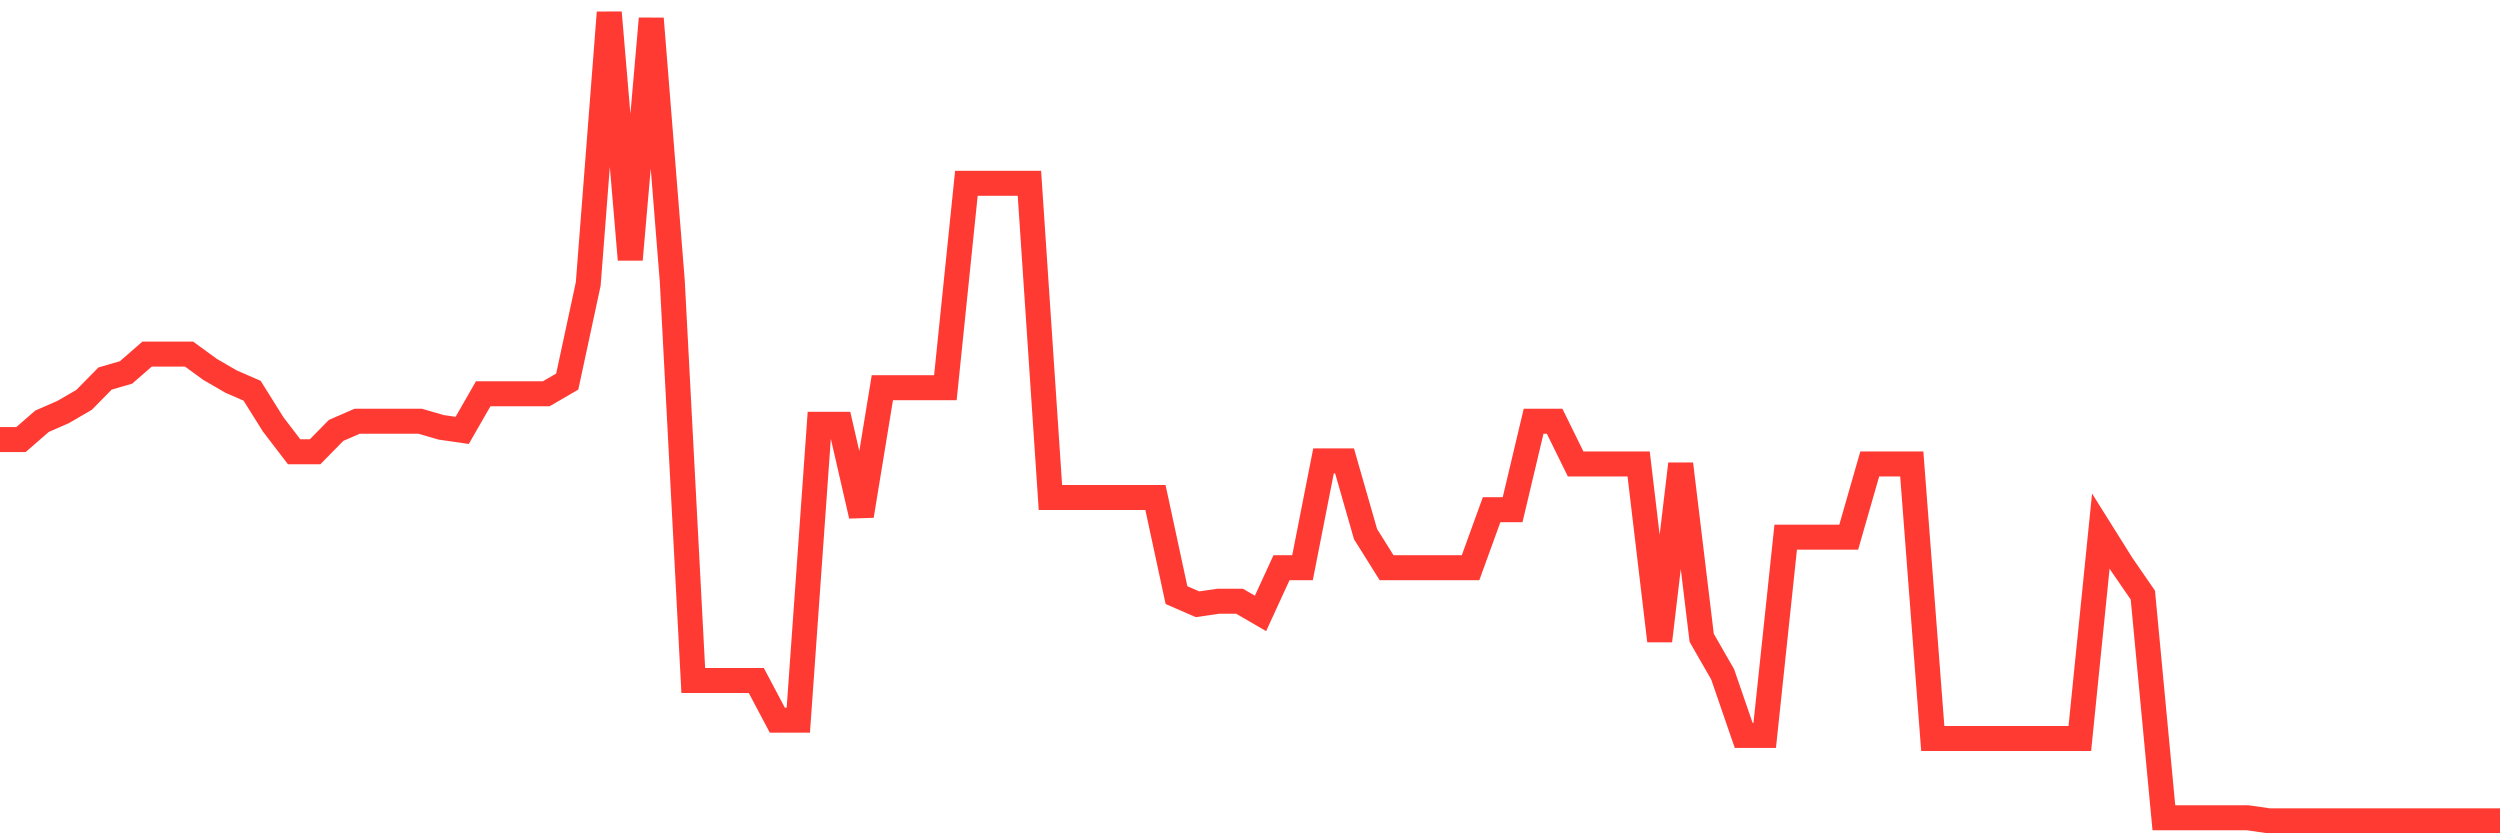 <svg
  xmlns="http://www.w3.org/2000/svg"
  xmlns:xlink="http://www.w3.org/1999/xlink"
  width="120"
  height="40"
  viewBox="0 0 120 40"
  preserveAspectRatio="none"
>
  <polyline
    points="0,21.098 1.008,21.098 2.017,20.22 3.025,19.78 4.034,19.195 5.042,18.17 6.05,17.877 7.059,16.998 8.067,16.998 9.076,16.998 10.084,17.731 11.092,18.316 12.101,18.755 13.109,20.366 14.118,21.684 15.126,21.684 16.134,20.659 17.143,20.22 18.151,20.22 19.16,20.22 20.168,20.22 21.176,20.512 22.185,20.659 23.193,18.902 24.202,18.902 25.21,18.902 26.218,18.902 27.227,18.316 28.235,13.631 29.244,0.6 30.252,12.46 31.261,0.893 32.269,13.485 33.277,32.665 34.286,32.665 35.294,32.665 36.303,32.665 37.311,34.568 38.319,34.568 39.328,20.366 40.336,20.366 41.345,24.758 42.353,18.609 43.361,18.609 44.37,18.609 45.378,18.609 46.387,8.799 47.395,8.799 48.403,8.799 49.412,8.799 50.42,23.88 51.429,23.88 52.437,23.88 53.445,23.88 54.454,23.88 55.462,23.88 56.471,28.565 57.479,29.005 58.487,28.858 59.496,28.858 60.504,29.444 61.513,27.248 62.521,27.248 63.529,22.123 64.538,22.123 65.546,25.637 66.555,27.248 67.563,27.248 68.571,27.248 69.58,27.248 70.588,27.248 71.597,24.466 72.605,24.466 73.613,20.22 74.622,20.22 75.63,22.269 76.639,22.269 77.647,22.269 78.655,22.269 79.664,30.762 80.672,22.269 81.681,30.615 82.689,32.372 83.697,35.3 84.706,35.3 85.714,25.783 86.723,25.783 87.731,25.783 88.739,25.783 89.748,22.269 90.756,22.269 91.765,22.269 92.773,35.447 93.782,35.447 94.79,35.447 95.798,35.447 96.807,35.447 97.815,35.447 98.824,35.447 99.832,35.447 100.84,25.491 101.849,27.101 102.857,28.565 103.866,39.254 104.874,39.254 105.882,39.254 106.891,39.254 107.899,39.254 108.908,39.4 109.916,39.4 110.924,39.4 111.933,39.4 112.941,39.4 113.95,39.4 114.958,39.4 115.966,39.4 116.975,39.4 117.983,39.4 118.992,39.4 120,39.4"
    fill="none"
    stroke="#ff3a33"
    stroke-width="1.2"
  >
  </polyline>
</svg>